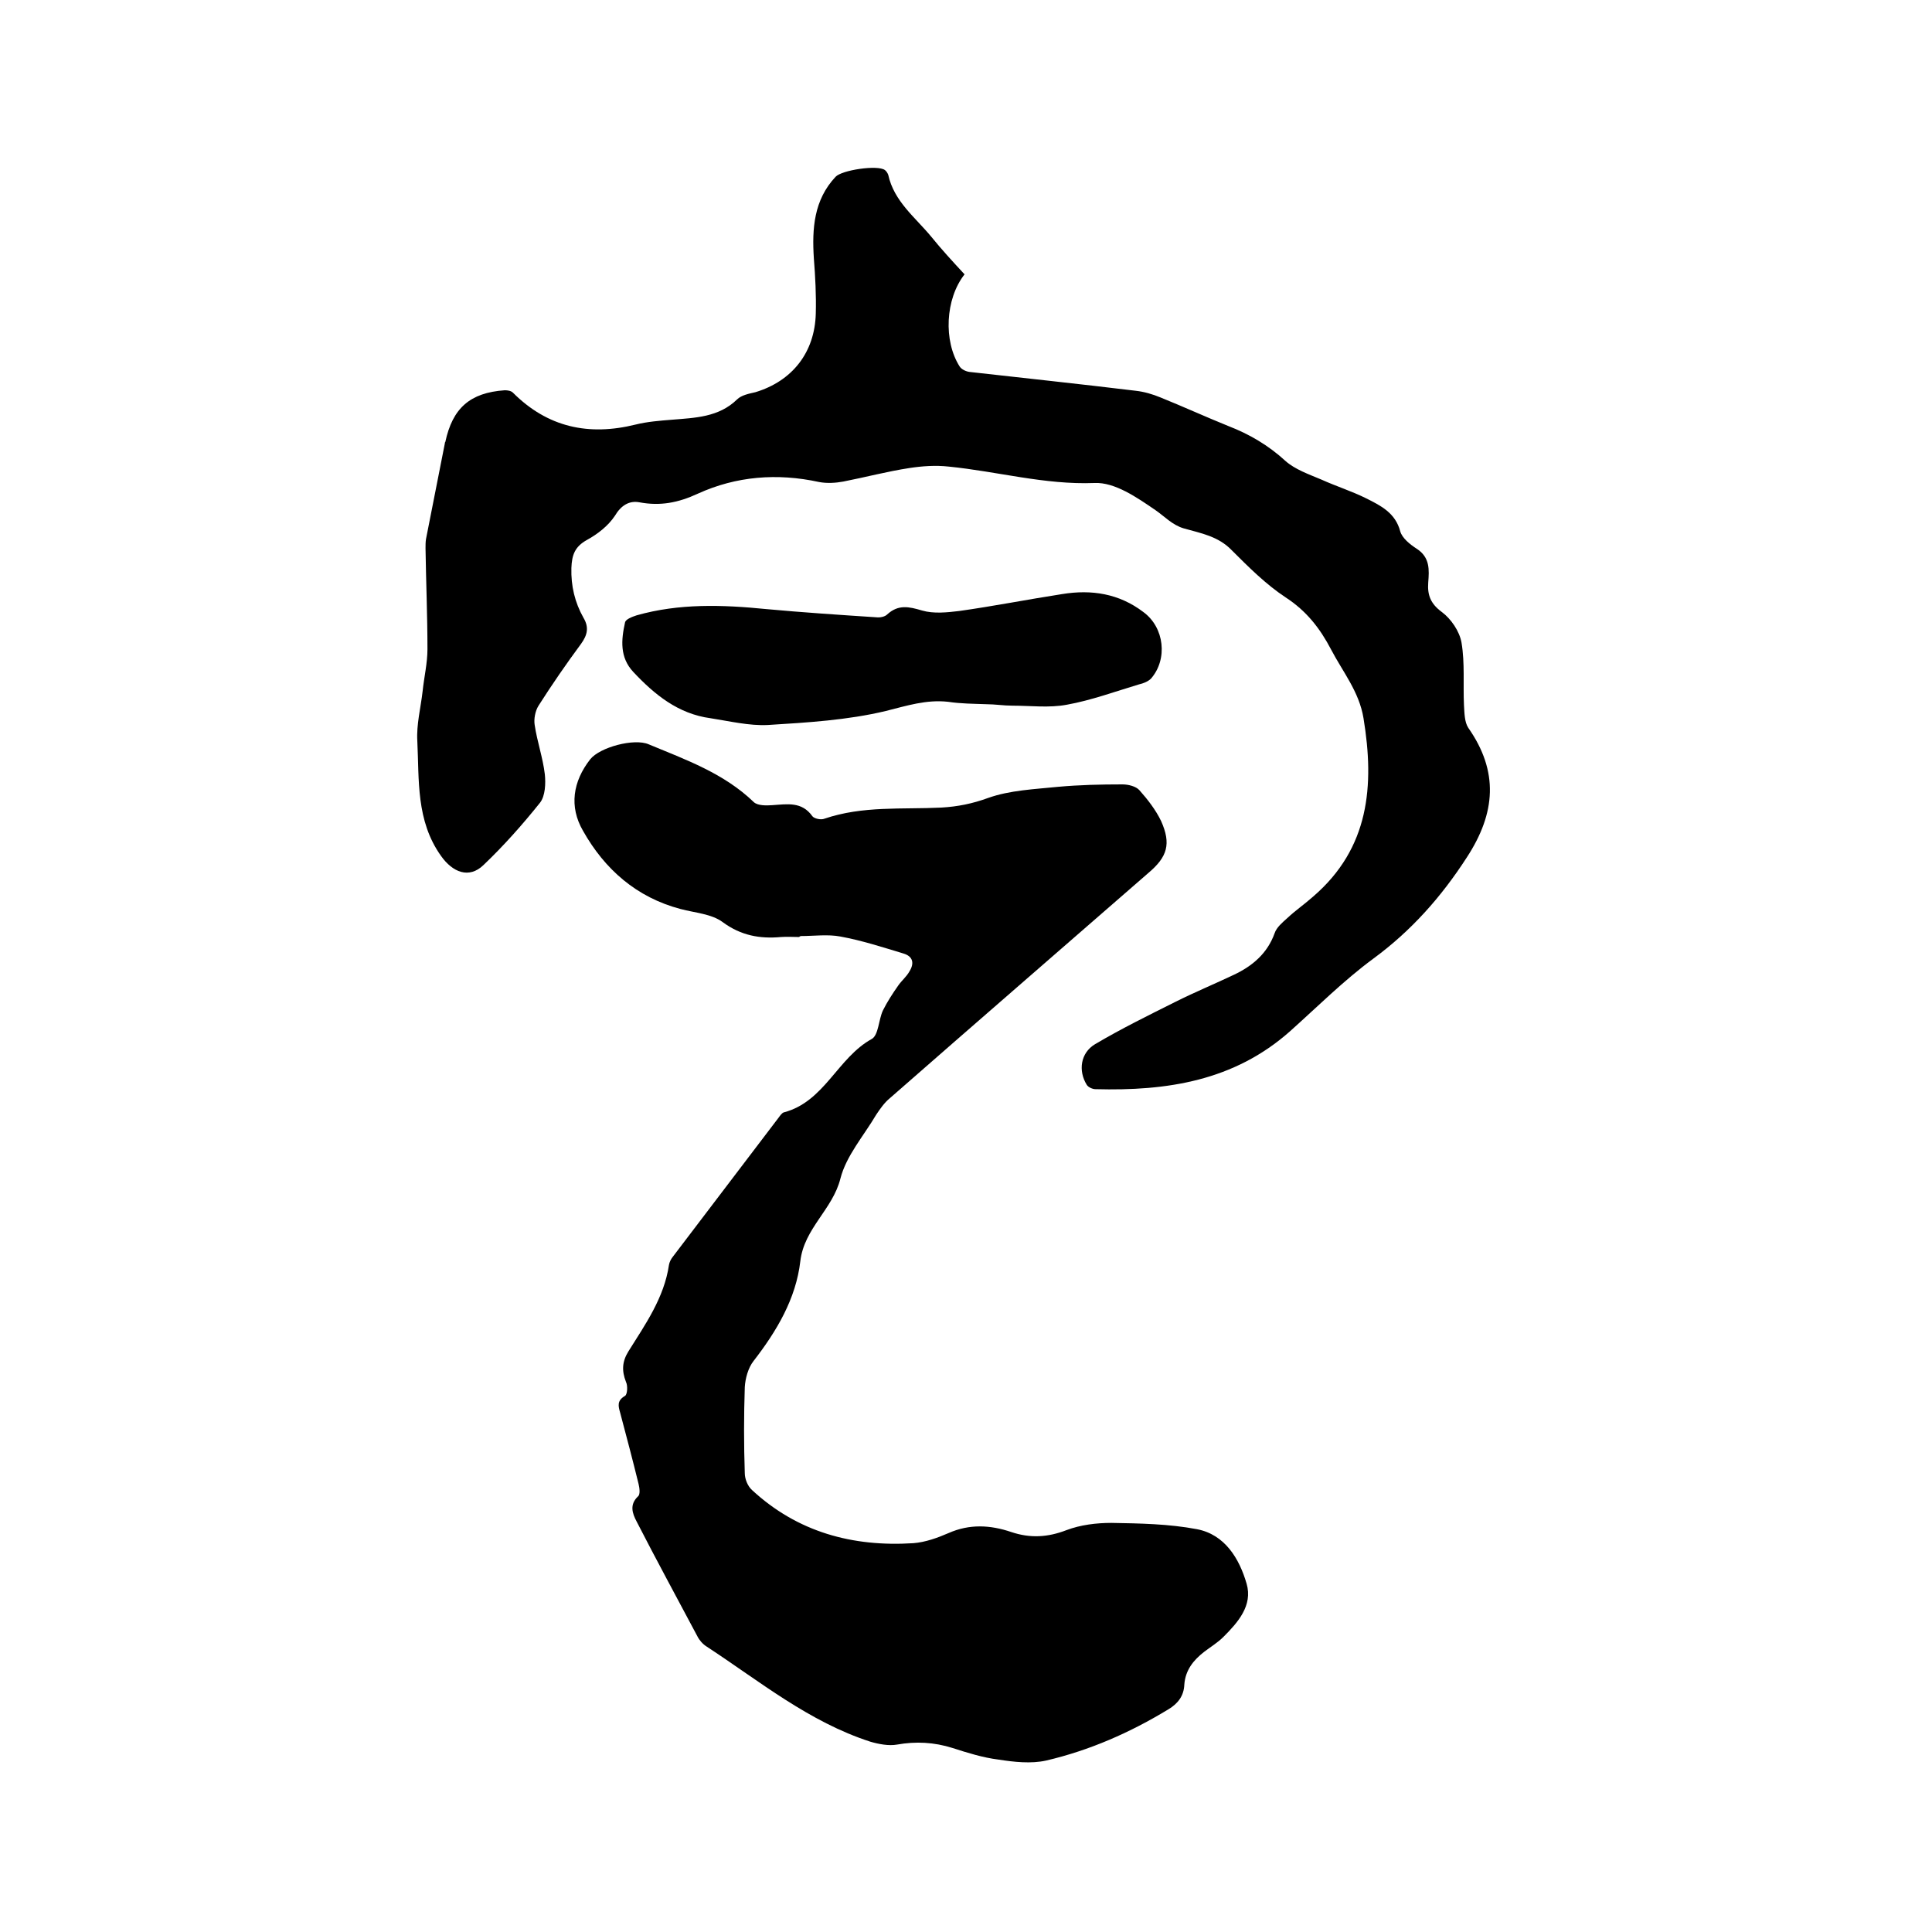 <svg enable-background="new 0 0 400 400" viewBox="0 0 400 400" xmlns="http://www.w3.org/2000/svg"><path d="m165.5 194c-1.3 0-2.5-.1-3.8 0-4.4.4-8.3-.3-12.1-3.1-2.3-1.7-5.7-1.9-8.7-2.7-9.1-2.4-15.7-8.2-20.2-16.2-2.9-5-2.1-10.2 1.5-14.8 2-2.5 9.1-4.4 12.1-3.1 7.7 3.2 15.6 6 21.8 12 .8.7 2.5.7 3.8.6 3.1-.2 6.1-.8 8.3 2.3.4.5 1.8.8 2.5.5 7.9-2.7 16.1-1.9 24.2-2.3 3.4-.2 6.4-.8 9.7-2 4.5-1.6 9.6-1.8 14.5-2.3 4.4-.4 8.8-.5 13.3-.5 1.2 0 2.8.4 3.5 1.2 1.7 1.9 3.4 4.1 4.5 6.4 2.1 4.7 1.3 7.4-2.6 10.7-17.9 15.6-35.8 31.1-53.6 46.7-1.1.9-2 2.2-2.8 3.4-2.6 4.4-6.2 8.5-7.4 13.2-1.6 6.4-7.5 10.3-8.3 17.1-.9 7.8-4.9 14.5-9.7 20.7-1.1 1.4-1.7 3.6-1.8 5.4-.2 5.9-.2 11.9 0 17.8 0 1.2.6 2.7 1.5 3.5 9.4 8.7 20.8 11.8 33.4 11 2.5-.2 5-1.1 7.3-2.1 4.3-1.9 8.6-1.7 13-.2 3.9 1.3 7.5 1.1 11.4-.4 2.9-1.1 6.2-1.5 9.3-1.5 5.9.1 11.9.2 17.7 1.3s8.8 6.1 10.3 11.3c1.3 4.5-1.8 8-4.8 11-1.2 1.2-2.7 2.1-4 3.1-2.2 1.7-3.9 3.8-4.1 6.8-.1 2.3-1.3 3.9-3.3 5.1-7.9 4.8-16.3 8.5-25.3 10.6-3.1.7-6.7.3-9.9-.2-3.2-.4-6.4-1.4-9.5-2.4-3.8-1.2-7.6-1.4-11.5-.7-1.7.3-3.8-.1-5.5-.6-12.7-4.1-22.9-12.5-33.9-19.7-.8-.5-1.5-1.3-1.9-2.1-4.2-7.9-8.5-15.8-12.6-23.8-.9-1.7-1.5-3.5.3-5.2.5-.4.3-1.8.1-2.6-1.2-4.9-2.5-9.8-3.8-14.7-.4-1.4-.7-2.5 1-3.5.5-.3.6-2.1.2-2.9-.9-2.3-.8-4.2.5-6.3 3.5-5.6 7.4-11.1 8.4-17.9.1-.6.4-1.2.8-1.7 7.3-9.6 14.6-19.2 21.9-28.8.3-.4.7-1 1.1-1.1 8.4-2.2 11.1-11.3 18.2-15.2 1.4-.8 1.4-4 2.3-5.9.9-1.8 2-3.5 3.2-5.2.7-1 1.7-1.8 2.3-2.9 1-1.6.8-3.1-1.3-3.7-4.3-1.3-8.6-2.7-13-3.5-2.6-.5-5.5-.1-8.2-.1-.3.1-.3.1-.3.2z"/><path d="m199.7 56.8c-4 5.1-4.4 13.8-1 19.1.4.6 1.3 1 2 1.1 11.5 1.3 22.9 2.5 34.4 3.9 1.8.2 3.5.7 5.2 1.4 4.7 1.9 9.3 4 14 5.9 4.4 1.7 8.3 4 11.8 7.2 2 1.8 4.9 2.8 7.5 3.9 3.1 1.4 6.3 2.4 9.3 3.9s6 3 7 6.8c.4 1.4 2 2.7 3.4 3.6 2.8 1.8 2.6 4.4 2.4 7s.5 4.4 2.8 6.1c1.9 1.4 3.7 4 4.1 6.4.7 4.2.3 8.6.5 12.9.1 1.6.1 3.5.9 4.7 6.3 9 5.7 17.6-.3 26.8-5.3 8.2-11.5 15.2-19.4 21-6.1 4.5-11.5 9.9-17.2 15-11.6 10.3-25.5 12.4-40.3 12-.6 0-1.5-.4-1.8-.9-1.8-2.9-1.3-6.6 1.7-8.4 5.4-3.2 11.1-6 16.7-8.8 4-2 8.1-3.7 12.1-5.6 3.8-1.8 6.9-4.4 8.4-8.6.4-1.2 1.6-2.2 2.6-3.1 1.7-1.6 3.6-2.9 5.4-4.5 11.6-10 12.7-22.9 10.4-36.9-.9-5.5-4.3-9.6-6.7-14.2-2.3-4.4-5.1-8-9.4-10.8-4.1-2.7-7.7-6.3-11.2-9.8-2.8-2.9-6.4-3.5-9.9-4.5-2.4-.7-4-2.5-5.9-3.8-3.8-2.6-8.4-5.8-12.6-5.6-10.3.4-20.1-2.4-30.2-3.4-2.7-.3-5.5-.1-8.1.3-4.6.7-9.1 1.9-13.7 2.8-1.6.3-3.4.4-5 .1-8.7-1.9-17.2-1.2-25.1 2.4-4.1 1.9-7.8 2.6-12.1 1.8-2.1-.4-3.8.6-5.1 2.8-1.4 2.1-3.6 3.8-5.8 5-2.5 1.4-3.1 3.1-3.2 5.8-.1 3.7.7 7.1 2.5 10.3 1.2 2 .8 3.6-.5 5.4-3.1 4.2-6 8.4-8.8 12.8-.7 1.1-1 2.8-.8 4 .5 3.4 1.7 6.8 2.1 10.2.2 1.9.1 4.5-1 5.9-3.6 4.5-7.5 8.9-11.7 12.9-3 2.9-6.4 1.5-8.8-1.9-5.2-7.3-4.5-15.7-4.9-23.8-.2-3.4.7-6.8 1.1-10.3.3-2.9 1-5.8 1-8.7 0-7-.3-14-.4-20.9 0-.6 0-1.3.1-1.9 1.3-6.6 2.6-13.2 3.9-19.8 0-.1 0-.2.1-.3 1.5-7 5.1-10.2 12.3-10.7.6 0 1.3.1 1.7.5 7.2 7.2 15.7 9 25.4 6.6 2.4-.6 5-.8 7.5-1 4.8-.4 9.7-.5 13.5-4.2.9-.9 2.5-1.2 3.8-1.5 7.6-2.3 12.3-8.2 12.5-16.3.1-3.8-.1-7.6-.4-11.4-.4-6.2 0-12.1 4.5-16.9 1.3-1.4 8.7-2.5 10.2-1.4.3.2.6.7.7 1 1.2 5.5 5.6 8.8 8.9 12.8 2.1 2.6 4.4 5.1 6.9 7.8z"/><path d="m204.2 145.8c-2.6-.1-5.3-.1-7.9-.5-4.5-.5-8.5.8-12.9 1.9-7.9 1.9-16.3 2.4-24.4 2.9-3.9.2-8-.8-11.9-1.4-6.7-.9-11.6-4.9-16-9.6-2.8-3-2.5-6.6-1.7-10.2.1-.7 1.5-1.2 2.4-1.5 8.8-2.5 17.8-2.2 26.8-1.3 7.6.7 15.2 1.2 22.8 1.7.8.1 1.8-.1 2.3-.6 2.3-2.1 4.5-1.6 7.2-.8 2.4.7 5.2.4 7.7.1 7.1-1 14.2-2.4 21.3-3.5 6.1-1 11.8-.1 16.8 3.7 4.4 3.2 5.1 9.8 1.6 13.8-.6.6-1.6 1-2.5 1.2-5 1.5-9.9 3.3-14.9 4.2-3.7.7-7.5.2-11.3.2-1.8 0-3.6-.3-5.4-.3 0-.1 0-.1 0 0z"/></svg>